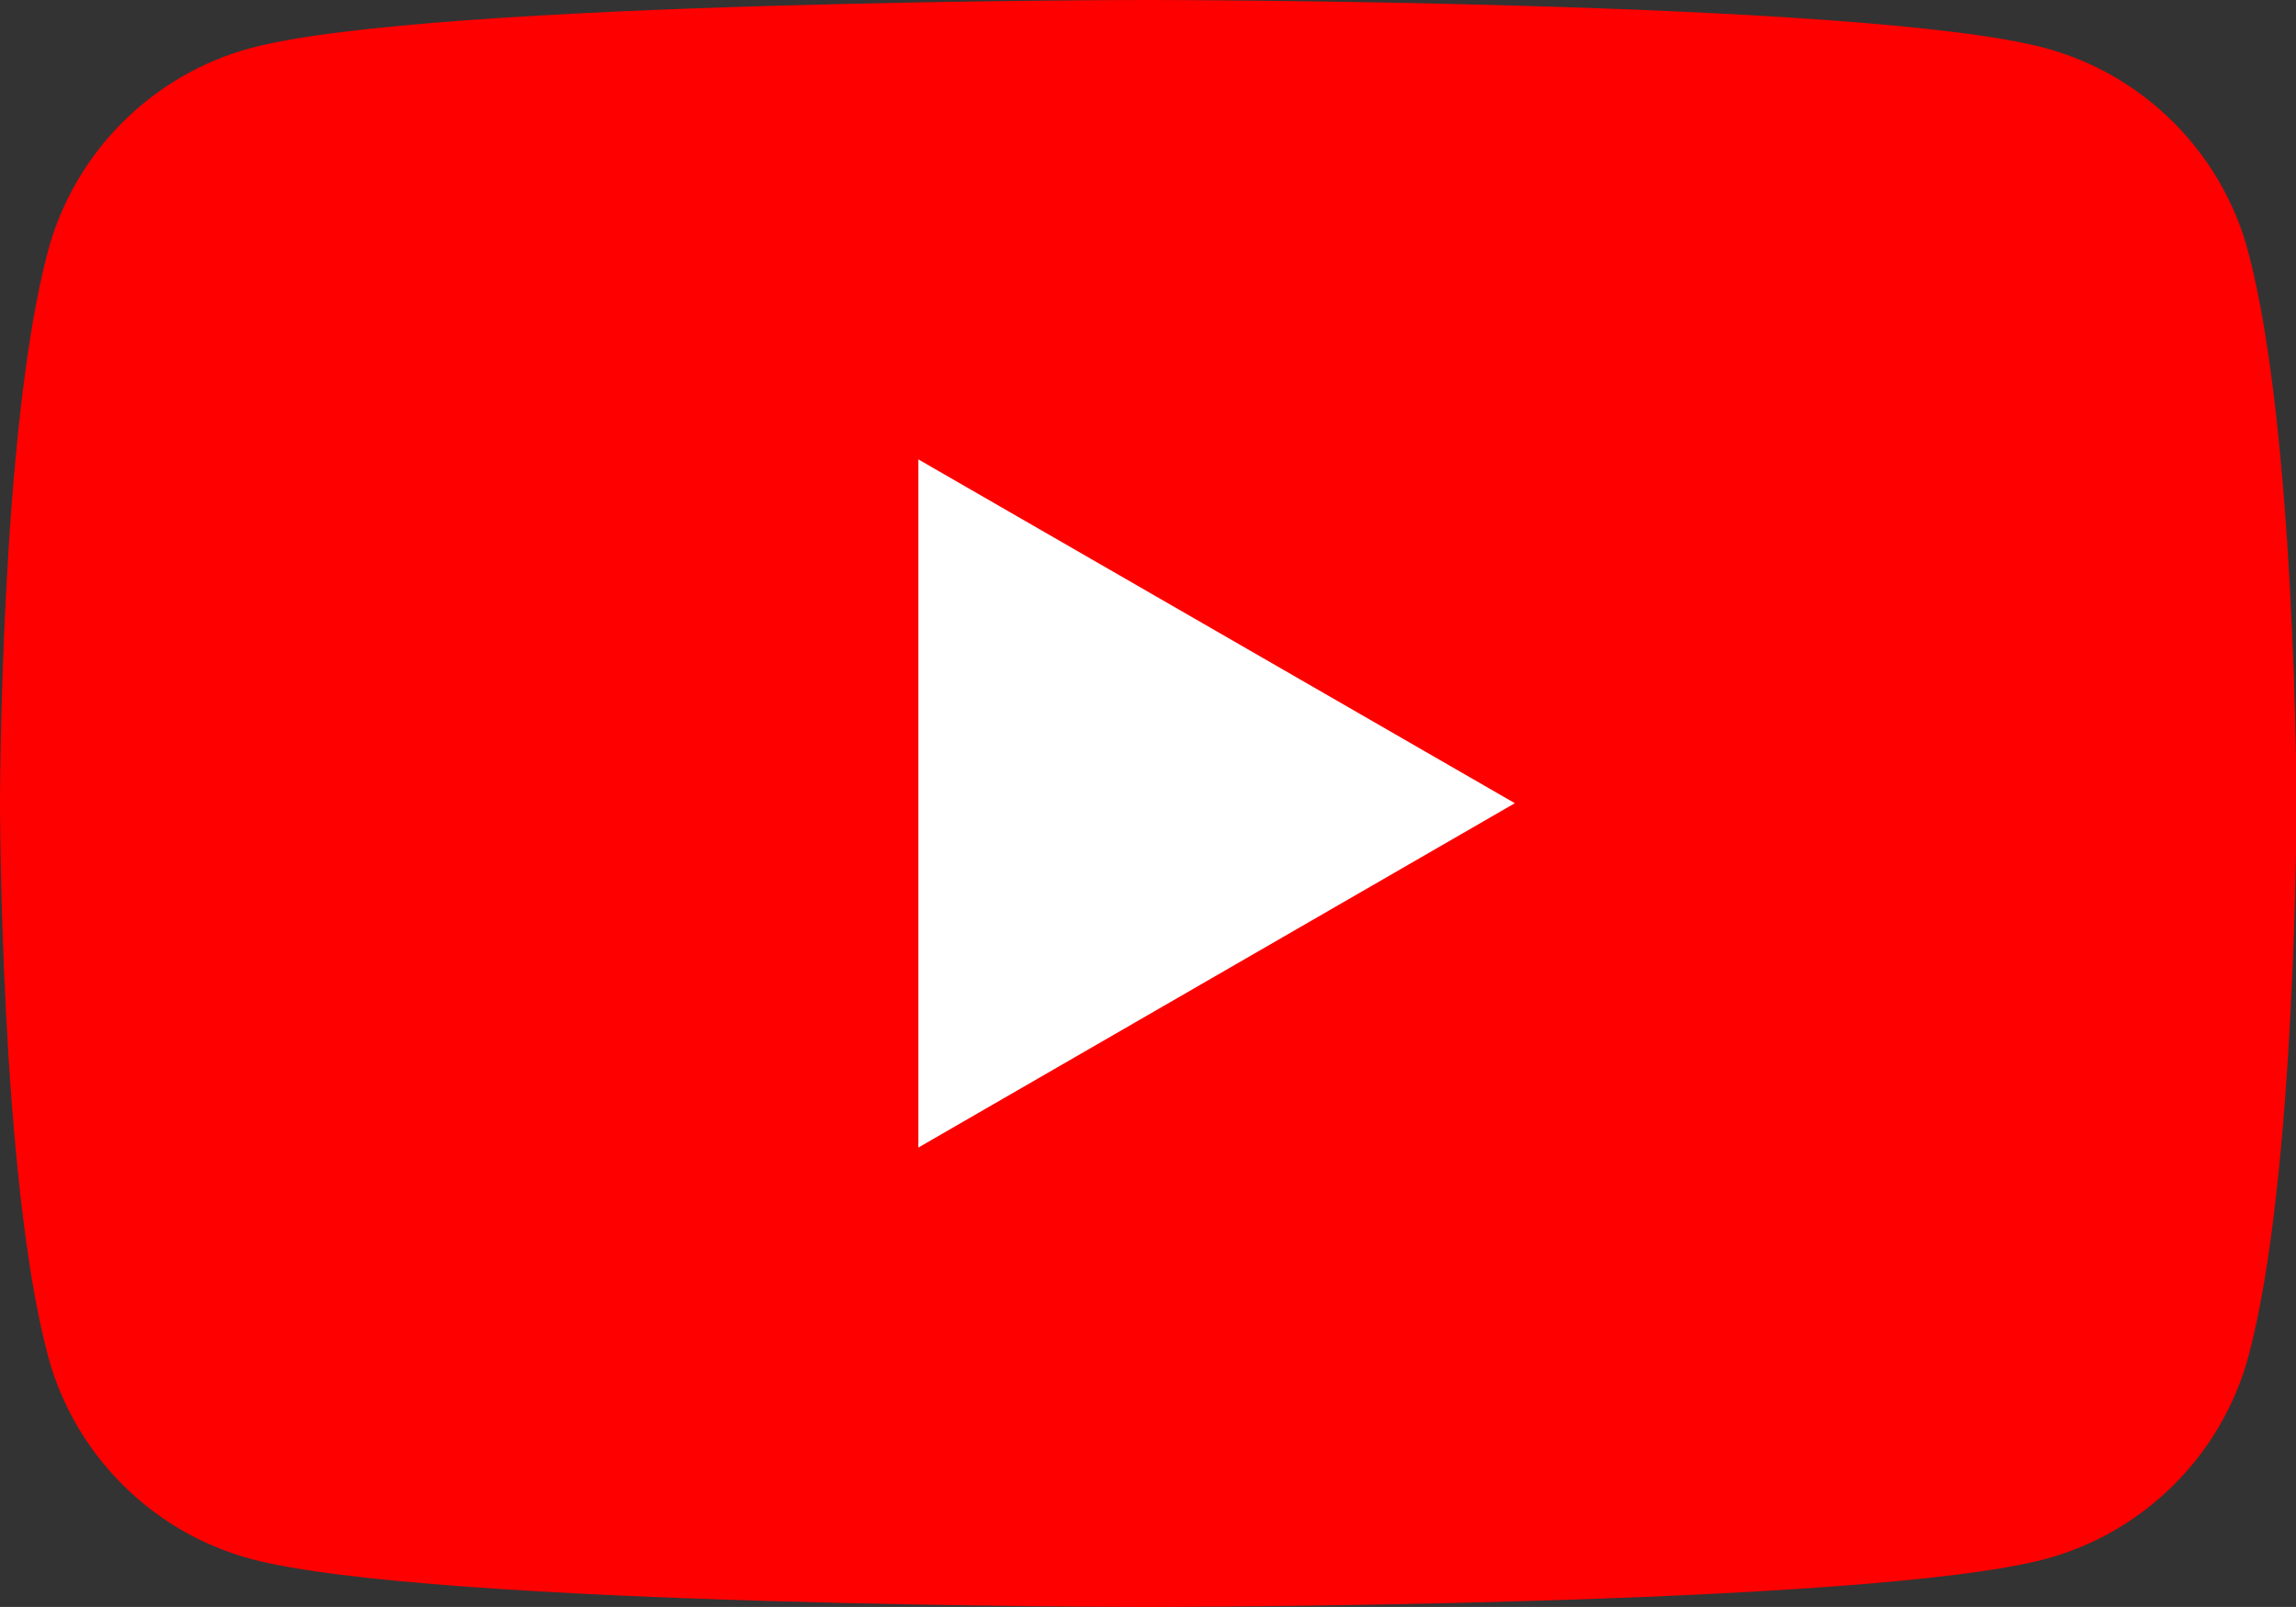 <?xml version="1.0" encoding="utf-8"?>
<!-- Generator: Adobe Illustrator 27.1.1, SVG Export Plug-In . SVG Version: 6.00 Build 0)  -->
<svg version="1.1" id="レイヤー_1" xmlns="http://www.w3.org/2000/svg" xmlns:xlink="http://www.w3.org/1999/xlink" x="0px"
	 y="0px" viewBox="0 0 435.3 304.7" style="enable-background:new 0 0 435.3 304.7;" xml:space="preserve">
<rect x="0" y="0" width="435.3" height="304.7" fill="#333333" stroke="none"/>
<style type="text/css">
	.st0{fill:#FF0000;}
	.st1{fill:#FFFFFF;}
</style>
<g>
	<path class="st0" d="M426.2,47.6c-5-18.7-19.8-33.5-38.5-38.5C353.7,0,217.6,0,217.6,0S81.5,0,47.6,9.1
		c-18.7,5-33.5,19.8-38.5,38.5C0,81.5,0,152.3,0,152.3s0,70.8,9.1,104.8c5,18.7,19.8,33.5,38.5,38.5c33.9,9.1,170.1,9.1,170.1,9.1
		s136.1,0,170.1-9.1c18.7-5,33.5-19.8,38.5-38.5c9.1-33.9,9.1-104.8,9.1-104.8S435.3,81.5,426.2,47.6z"/>
	<polygon class="st1" points="174.1,217.6 287.2,152.3 174.1,87.1 	"/>
</g>
</svg>
